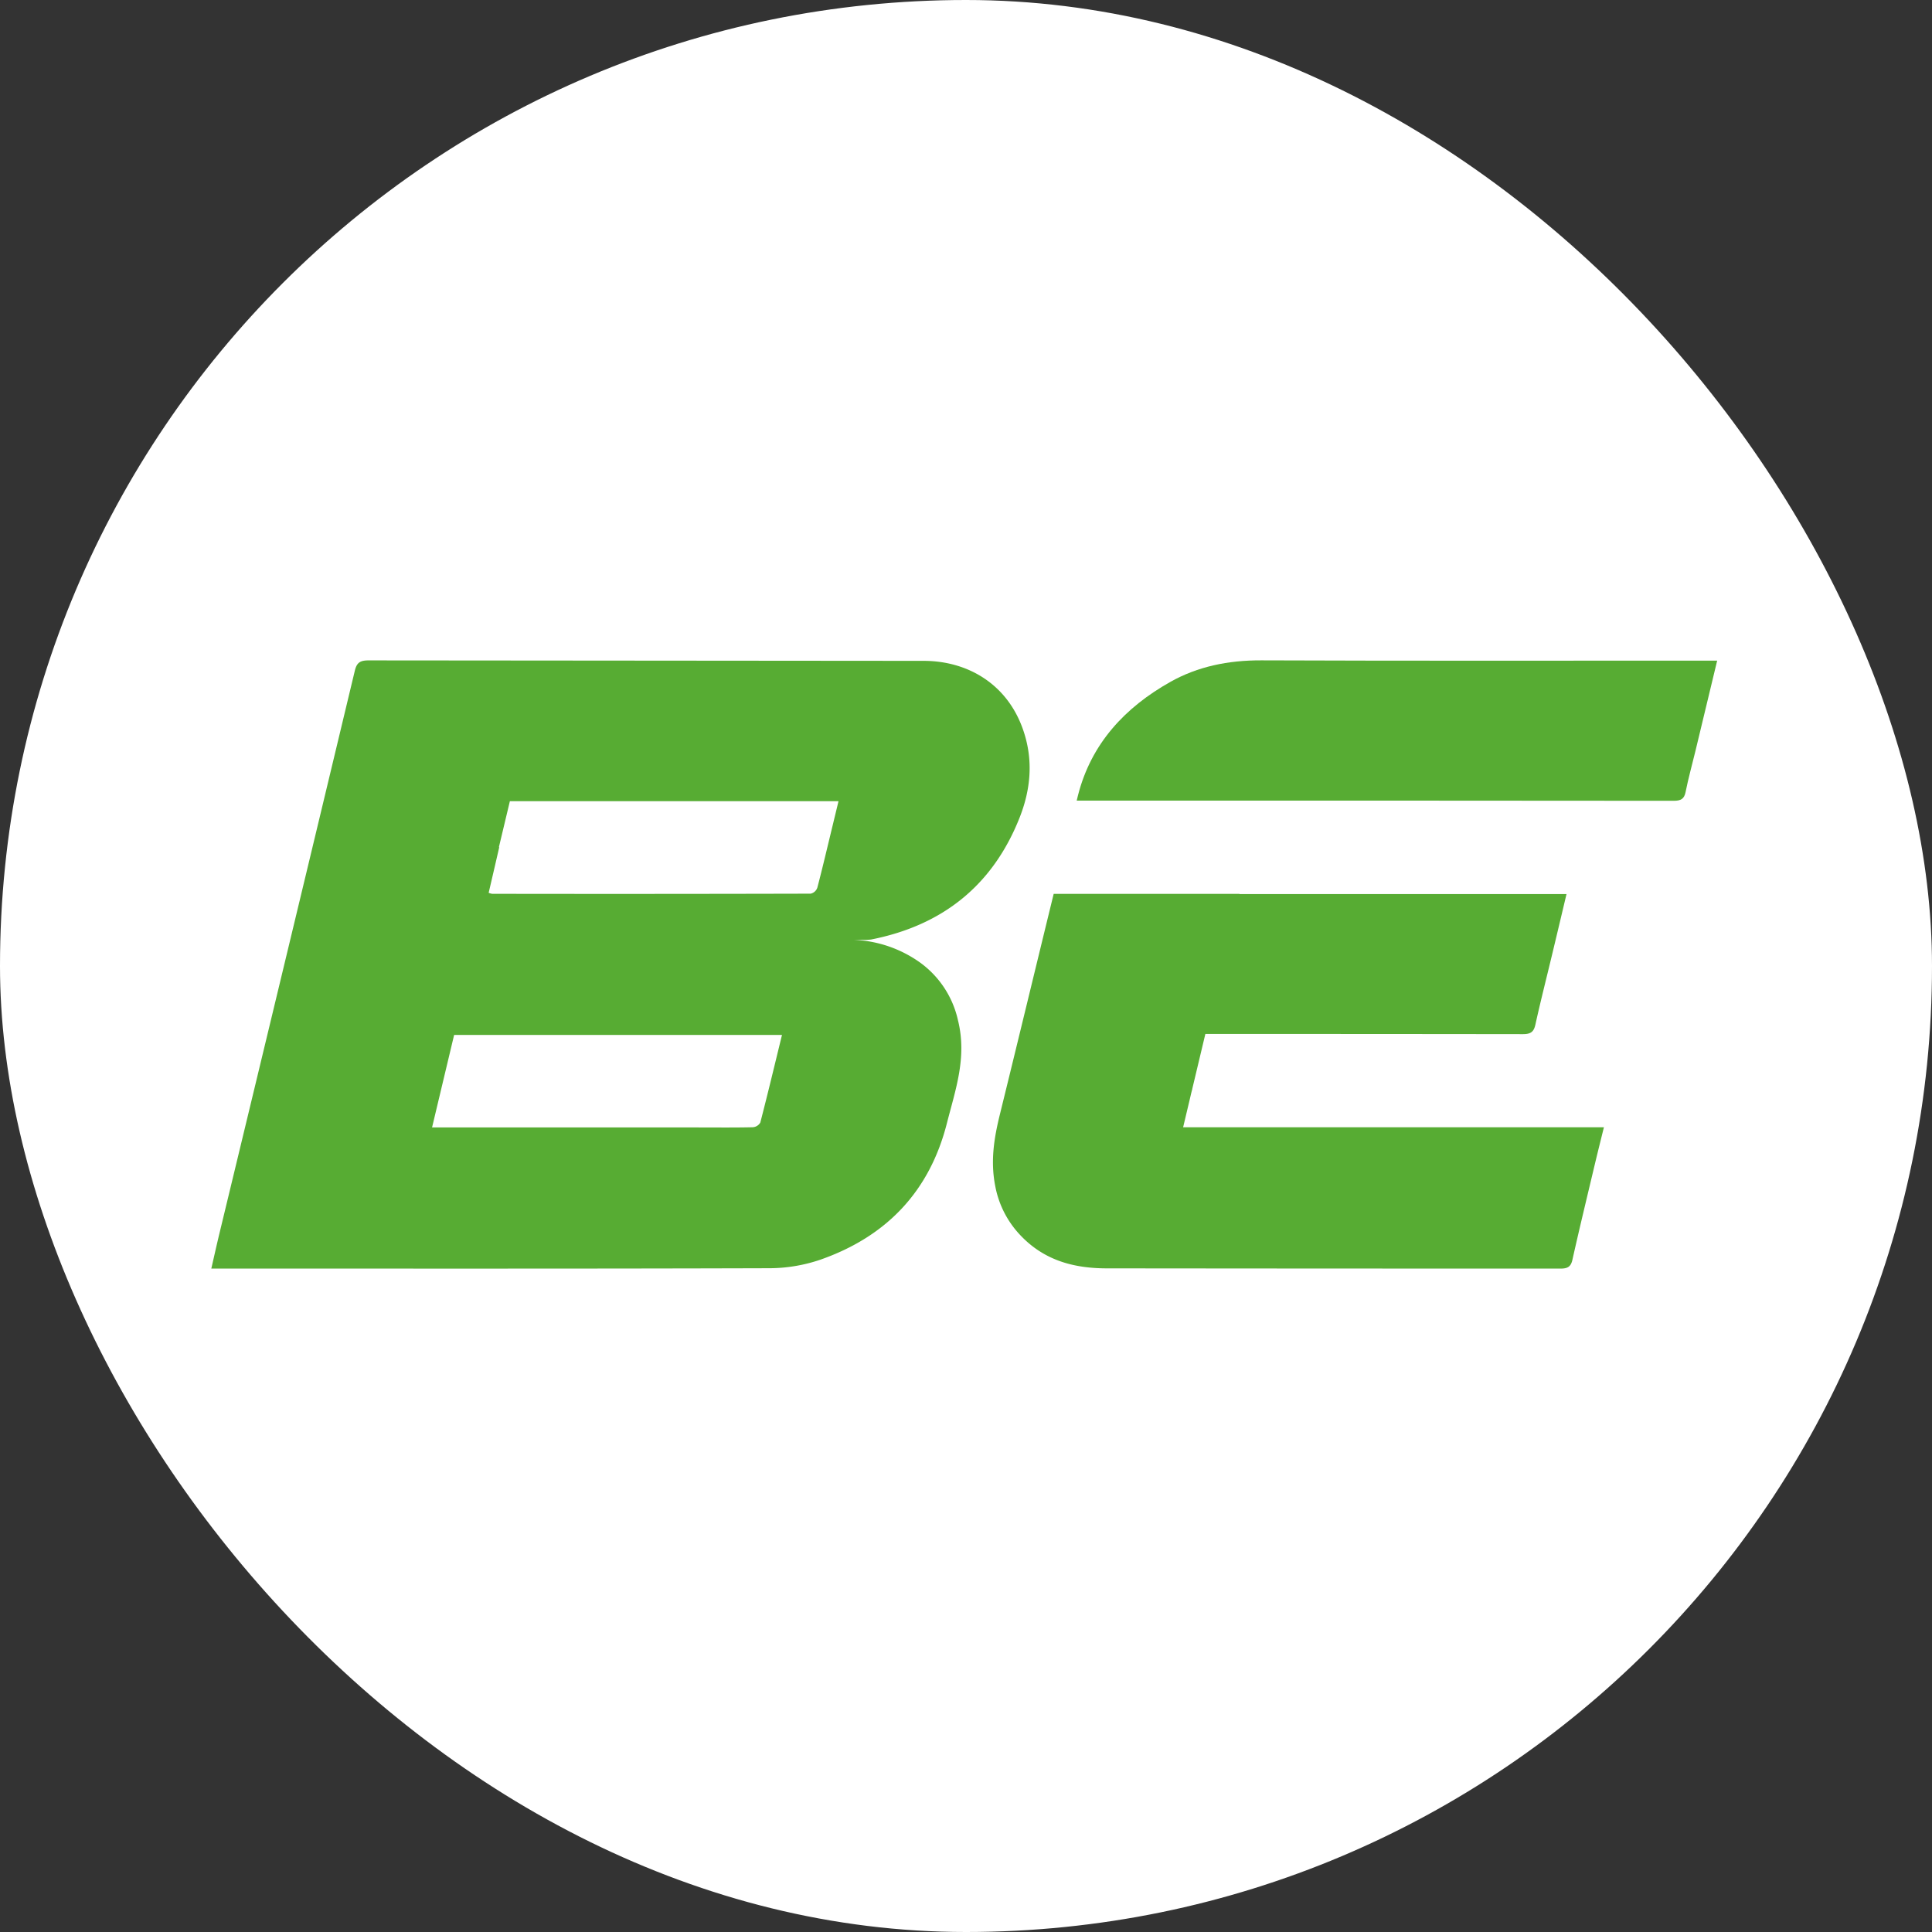 <?xml version="1.0" encoding="UTF-8"?> <svg xmlns="http://www.w3.org/2000/svg" width="512" height="512" viewBox="0 0 512 512"><rect x="0" y="0" width="512" height="512" fill="#333333" stroke="none"/><g id="Group_3546" data-name="Group 3546" transform="translate(15849 16593)"><rect id="Rectangle_1635" data-name="Rectangle 1635" width="512" height="512" rx="256" transform="translate(-15849 -16593)" fill="#fff"></rect><g id="Group_3545" data-name="Group 3545" transform="translate(-15793 -16418)"><path id="Path_3172" data-name="Path 3172" d="M108.218,63.364c-2.223,0-3.106.609-3.613,2.7Q86.716,140.753,68.676,215.391c-.711,2.954-1.37,5.927-2.111,9.145H68.95c48.463,0,96.947.061,145.4-.091a42.276,42.276,0,0,0,13.57-2.243c17.5-6.12,28.987-18.035,33.6-36.243,2.233-8.779,5.349-17.355,2.933-27.16A25.75,25.75,0,0,0,254.4,143.443a32.464,32.464,0,0,0-17.741-6.029c.751,0,1.5.01,2.243,0a14.714,14.714,0,0,0,2.517-.081c19.162-3.776,32.316-14.564,39.329-32.244,2.923-7.369,3.816-15.326.842-23.638-4.222-11.824-14.554-17.934-26.175-17.964ZM212.056,185.836a2.48,2.48,0,0,1-2.05,1.248c-4.882.112-9.784.051-14.676.051H125.066l5.846-24.511H217.8C215.872,170.511,214.035,178.194,212.056,185.836Zm19.223-78.952c-1.36,5.572-2.659,11.164-4.111,16.706a2.4,2.4,0,0,1-1.786,1.593q-42.186.107-84.372.041a4.466,4.466,0,0,1-.944-.264c.924-3.968,1.837-7.886,2.8-12.078l-.081-.051,2.9-12.149h87.092C232.263,102.835,231.766,104.855,231.279,106.885Z" transform="translate(-66.565 -63.353)" fill="#57ac33"></path><path id="Path_3173" data-name="Path 3173" d="M255.651,63.434c-39.187,0-78.363.081-117.57-.071-8.789-.03-16.838,1.634-24.054,5.684C101.99,75.806,93,85.387,89.5,99.15c-.112.457-.223.924-.335,1.38h76.12q41.044,0,82.088.051c1.908,0,2.791-.487,3.156-2.344.731-3.654,1.725-7.216,2.6-10.829,1.908-7.927,3.816-15.853,5.765-23.973Z" transform="translate(140.174 -63.363)" fill="#57ac33"></path><path id="Path_3174" data-name="Path 3174" d="M139,124.46c.264-1.056.487-2.2.792-3.238v-.081l3.471-14.564q42.095,0,84.189.051c2.05,0,2.852-.629,3.268-2.5,1.36-6.15,2.913-12.25,4.385-18.38,1.279-5.328,2.547-10.657,3.867-16.239H152.289l.01-.051H103.065c-4.76,19.456-9.449,38.933-14.24,58.379-1.533,6.211-2.578,12.4-1.228,19.142A25.706,25.706,0,0,0,94.032,159.7c6.546,7.064,14.656,9,23.2,9q60.059.061,120.1.061c1.888.01,2.791-.467,3.2-2.314,1.928-8.607,4.009-17.163,6.039-25.729.731-3.055,1.492-6.09,2.314-9.408H137.37Z" transform="translate(120.17 -7.57)" fill="#57ac33"></path></g></g></svg> 